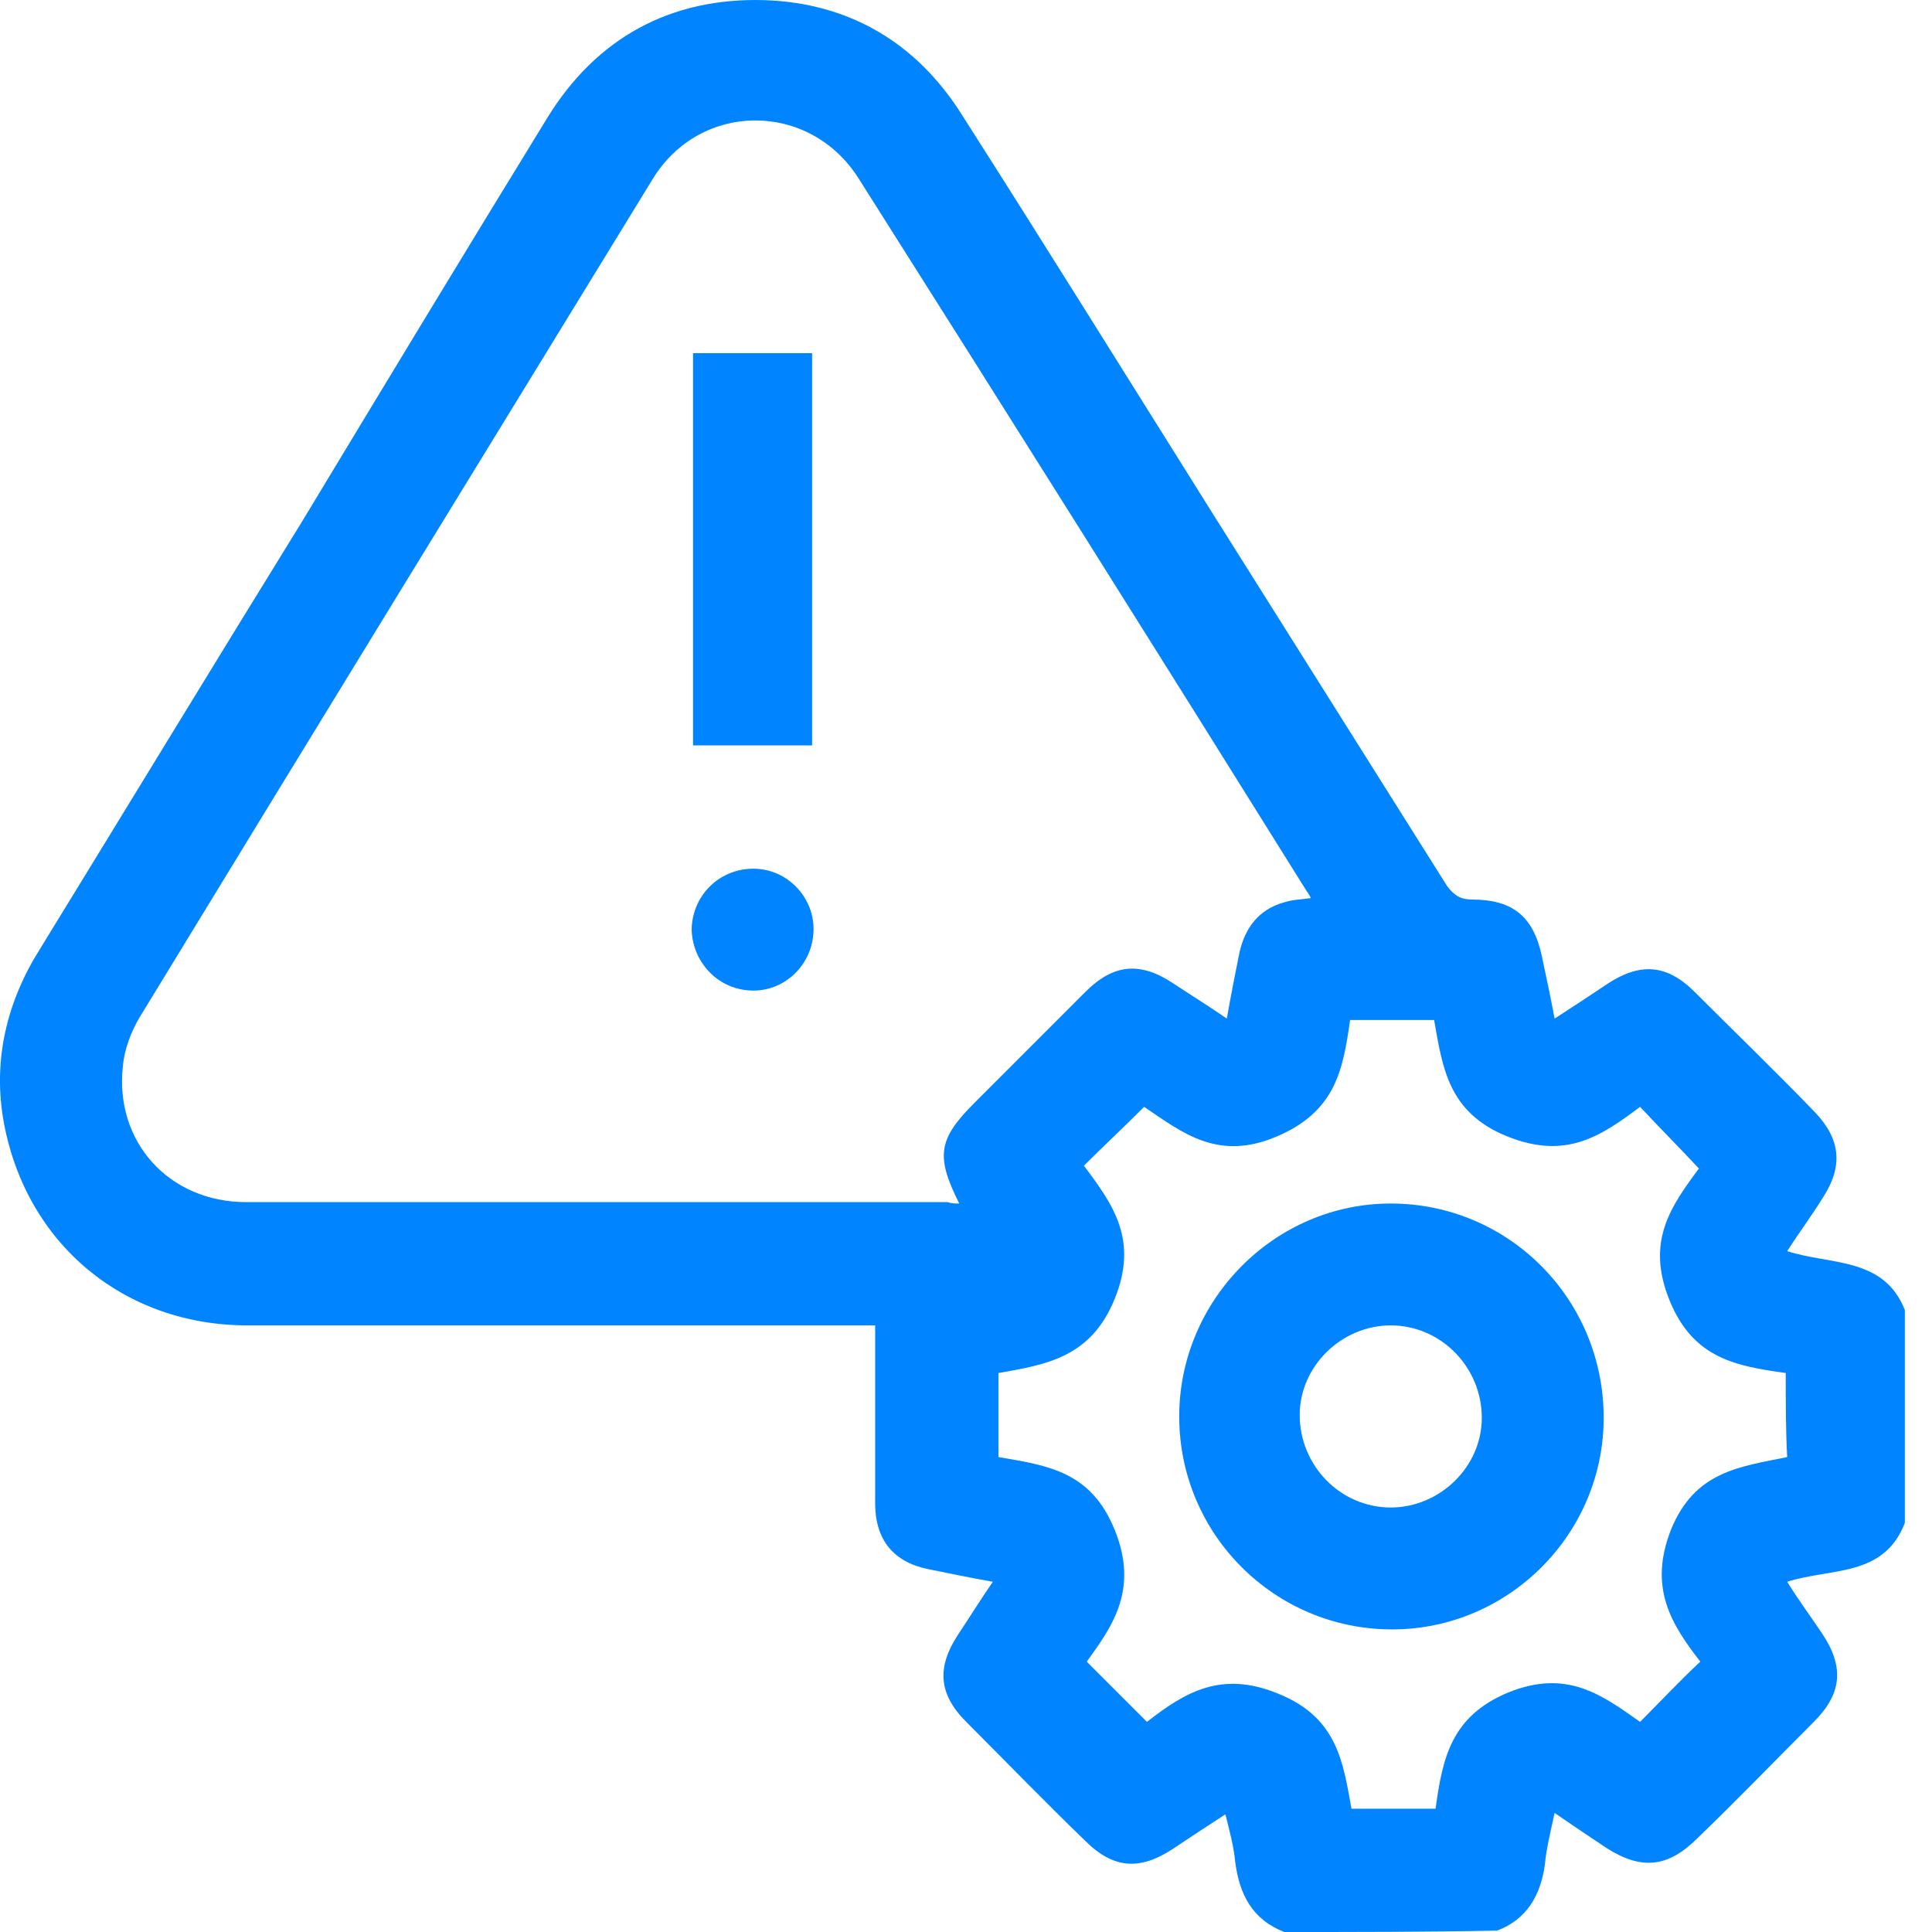 <svg width="50" height="50" viewBox="0 0 50 50" fill="none" xmlns="http://www.w3.org/2000/svg">
<path d="M33.236 50C32.402 49.674 32.076 49.021 31.967 48.187C31.931 47.788 31.822 47.39 31.713 46.955C31.206 47.281 30.771 47.571 30.335 47.861C29.502 48.405 28.813 48.368 28.088 47.643C27.036 46.628 26.021 45.577 25.006 44.562C24.281 43.837 24.245 43.148 24.788 42.314C25.078 41.879 25.369 41.407 25.695 40.936C25.078 40.827 24.571 40.719 24.027 40.61C23.121 40.428 22.649 39.848 22.649 38.906C22.649 37.383 22.649 35.897 22.649 34.301C22.432 34.301 22.25 34.301 22.069 34.301C16.848 34.301 11.628 34.301 6.407 34.301C3.216 34.301 0.678 32.199 0.098 29.044C-0.192 27.449 0.171 25.926 1.041 24.549C3.289 20.887 5.537 17.189 7.821 13.491C9.924 10.01 12.026 6.53 14.165 3.049C15.434 0.982 17.356 -0.069 19.785 0.004C21.997 0.076 23.737 1.127 24.897 2.976C27.073 6.385 29.212 9.829 31.351 13.237C33.381 16.464 35.411 19.69 37.442 22.917C37.623 23.171 37.804 23.28 38.094 23.28C39.146 23.28 39.69 23.715 39.907 24.766C40.016 25.274 40.124 25.781 40.233 26.361C40.741 26.035 41.176 25.745 41.611 25.455C42.445 24.911 43.134 24.947 43.859 25.672C44.91 26.724 45.962 27.739 46.977 28.791C47.629 29.479 47.702 30.168 47.194 30.966C46.904 31.437 46.578 31.872 46.252 32.38C47.376 32.742 48.753 32.525 49.297 33.903C49.297 35.752 49.297 37.564 49.297 39.413C48.753 40.827 47.376 40.574 46.252 40.936C46.542 41.407 46.868 41.843 47.158 42.278C47.738 43.148 47.666 43.837 46.941 44.562C45.925 45.577 44.947 46.592 43.931 47.571C43.17 48.332 42.481 48.405 41.575 47.825C41.14 47.535 40.705 47.245 40.233 46.918C40.124 47.426 40.016 47.861 39.98 48.26C39.871 49.057 39.508 49.674 38.747 49.964C36.934 50 35.085 50 33.236 50ZM24.825 31.147C24.208 29.914 24.281 29.479 25.224 28.537C26.166 27.594 27.109 26.651 28.088 25.672C28.813 24.947 29.502 24.875 30.372 25.455C30.807 25.745 31.278 26.035 31.75 26.361C31.858 25.745 31.967 25.201 32.076 24.657C32.221 24.005 32.583 23.533 33.236 23.352C33.453 23.28 33.671 23.28 33.925 23.243C33.889 23.171 33.852 23.098 33.816 23.062C29.973 16.899 26.094 10.735 22.214 4.608C20.945 2.614 18.117 2.614 16.885 4.644C12.461 11.859 8.038 19.074 3.615 26.325C3.398 26.688 3.216 27.159 3.18 27.594C2.963 29.552 4.377 31.111 6.371 31.111C12.425 31.111 18.48 31.111 24.535 31.111C24.607 31.147 24.716 31.147 24.825 31.147ZM46.215 35.534C44.947 35.353 43.823 35.172 43.206 33.649C42.59 32.126 43.242 31.22 43.968 30.241C43.46 29.697 42.953 29.189 42.445 28.645C41.43 29.407 40.523 30.023 39.001 29.407C37.478 28.791 37.333 27.63 37.115 26.398C36.354 26.398 35.665 26.398 34.94 26.398C34.759 27.666 34.577 28.754 33.055 29.407C31.532 30.059 30.626 29.334 29.61 28.645C29.067 29.189 28.559 29.661 28.051 30.168C28.813 31.183 29.465 32.09 28.849 33.612C28.233 35.135 27.073 35.316 25.84 35.534C25.84 36.295 25.84 36.948 25.84 37.709C27.109 37.927 28.233 38.072 28.849 39.595C29.465 41.117 28.813 42.06 28.124 43.003C28.668 43.547 29.175 44.054 29.683 44.562C30.662 43.8 31.605 43.22 33.091 43.837C34.614 44.453 34.759 45.613 34.976 46.809C35.738 46.809 36.426 46.809 37.152 46.809C37.333 45.504 37.55 44.417 39.037 43.8C40.56 43.184 41.466 43.873 42.445 44.562C42.989 44.018 43.46 43.51 44.004 43.003C43.242 42.024 42.662 41.081 43.242 39.595C43.859 38.072 45.019 37.963 46.252 37.709C46.215 37.02 46.215 36.332 46.215 35.534Z" fill="#0084FF"/>
<path d="M17.936 9.14C18.987 9.14 20.002 9.14 21.017 9.14C21.017 12.511 21.017 15.883 21.017 19.291C20.002 19.291 18.987 19.291 17.936 19.291C17.936 15.956 17.936 12.584 17.936 9.14Z" fill="#0084FF"/>
<path d="M19.496 25.636C18.625 25.636 17.937 24.947 17.9 24.077C17.9 23.207 18.589 22.482 19.496 22.482C20.366 22.482 21.055 23.207 21.055 24.041C21.055 24.911 20.366 25.636 19.496 25.636Z" fill="#0084FF"/>
<path d="M30.518 36.658C30.518 33.649 32.983 31.147 35.992 31.147C39.038 31.147 41.503 33.612 41.503 36.694C41.503 39.703 39.038 42.169 36.028 42.169C32.983 42.169 30.518 39.703 30.518 36.658ZM35.992 39.014C37.261 39.014 38.349 37.963 38.349 36.694C38.349 35.389 37.297 34.301 35.992 34.301C34.723 34.301 33.636 35.353 33.636 36.622C33.636 37.927 34.687 39.014 35.992 39.014Z" fill="#0084FF"/>
</svg>
